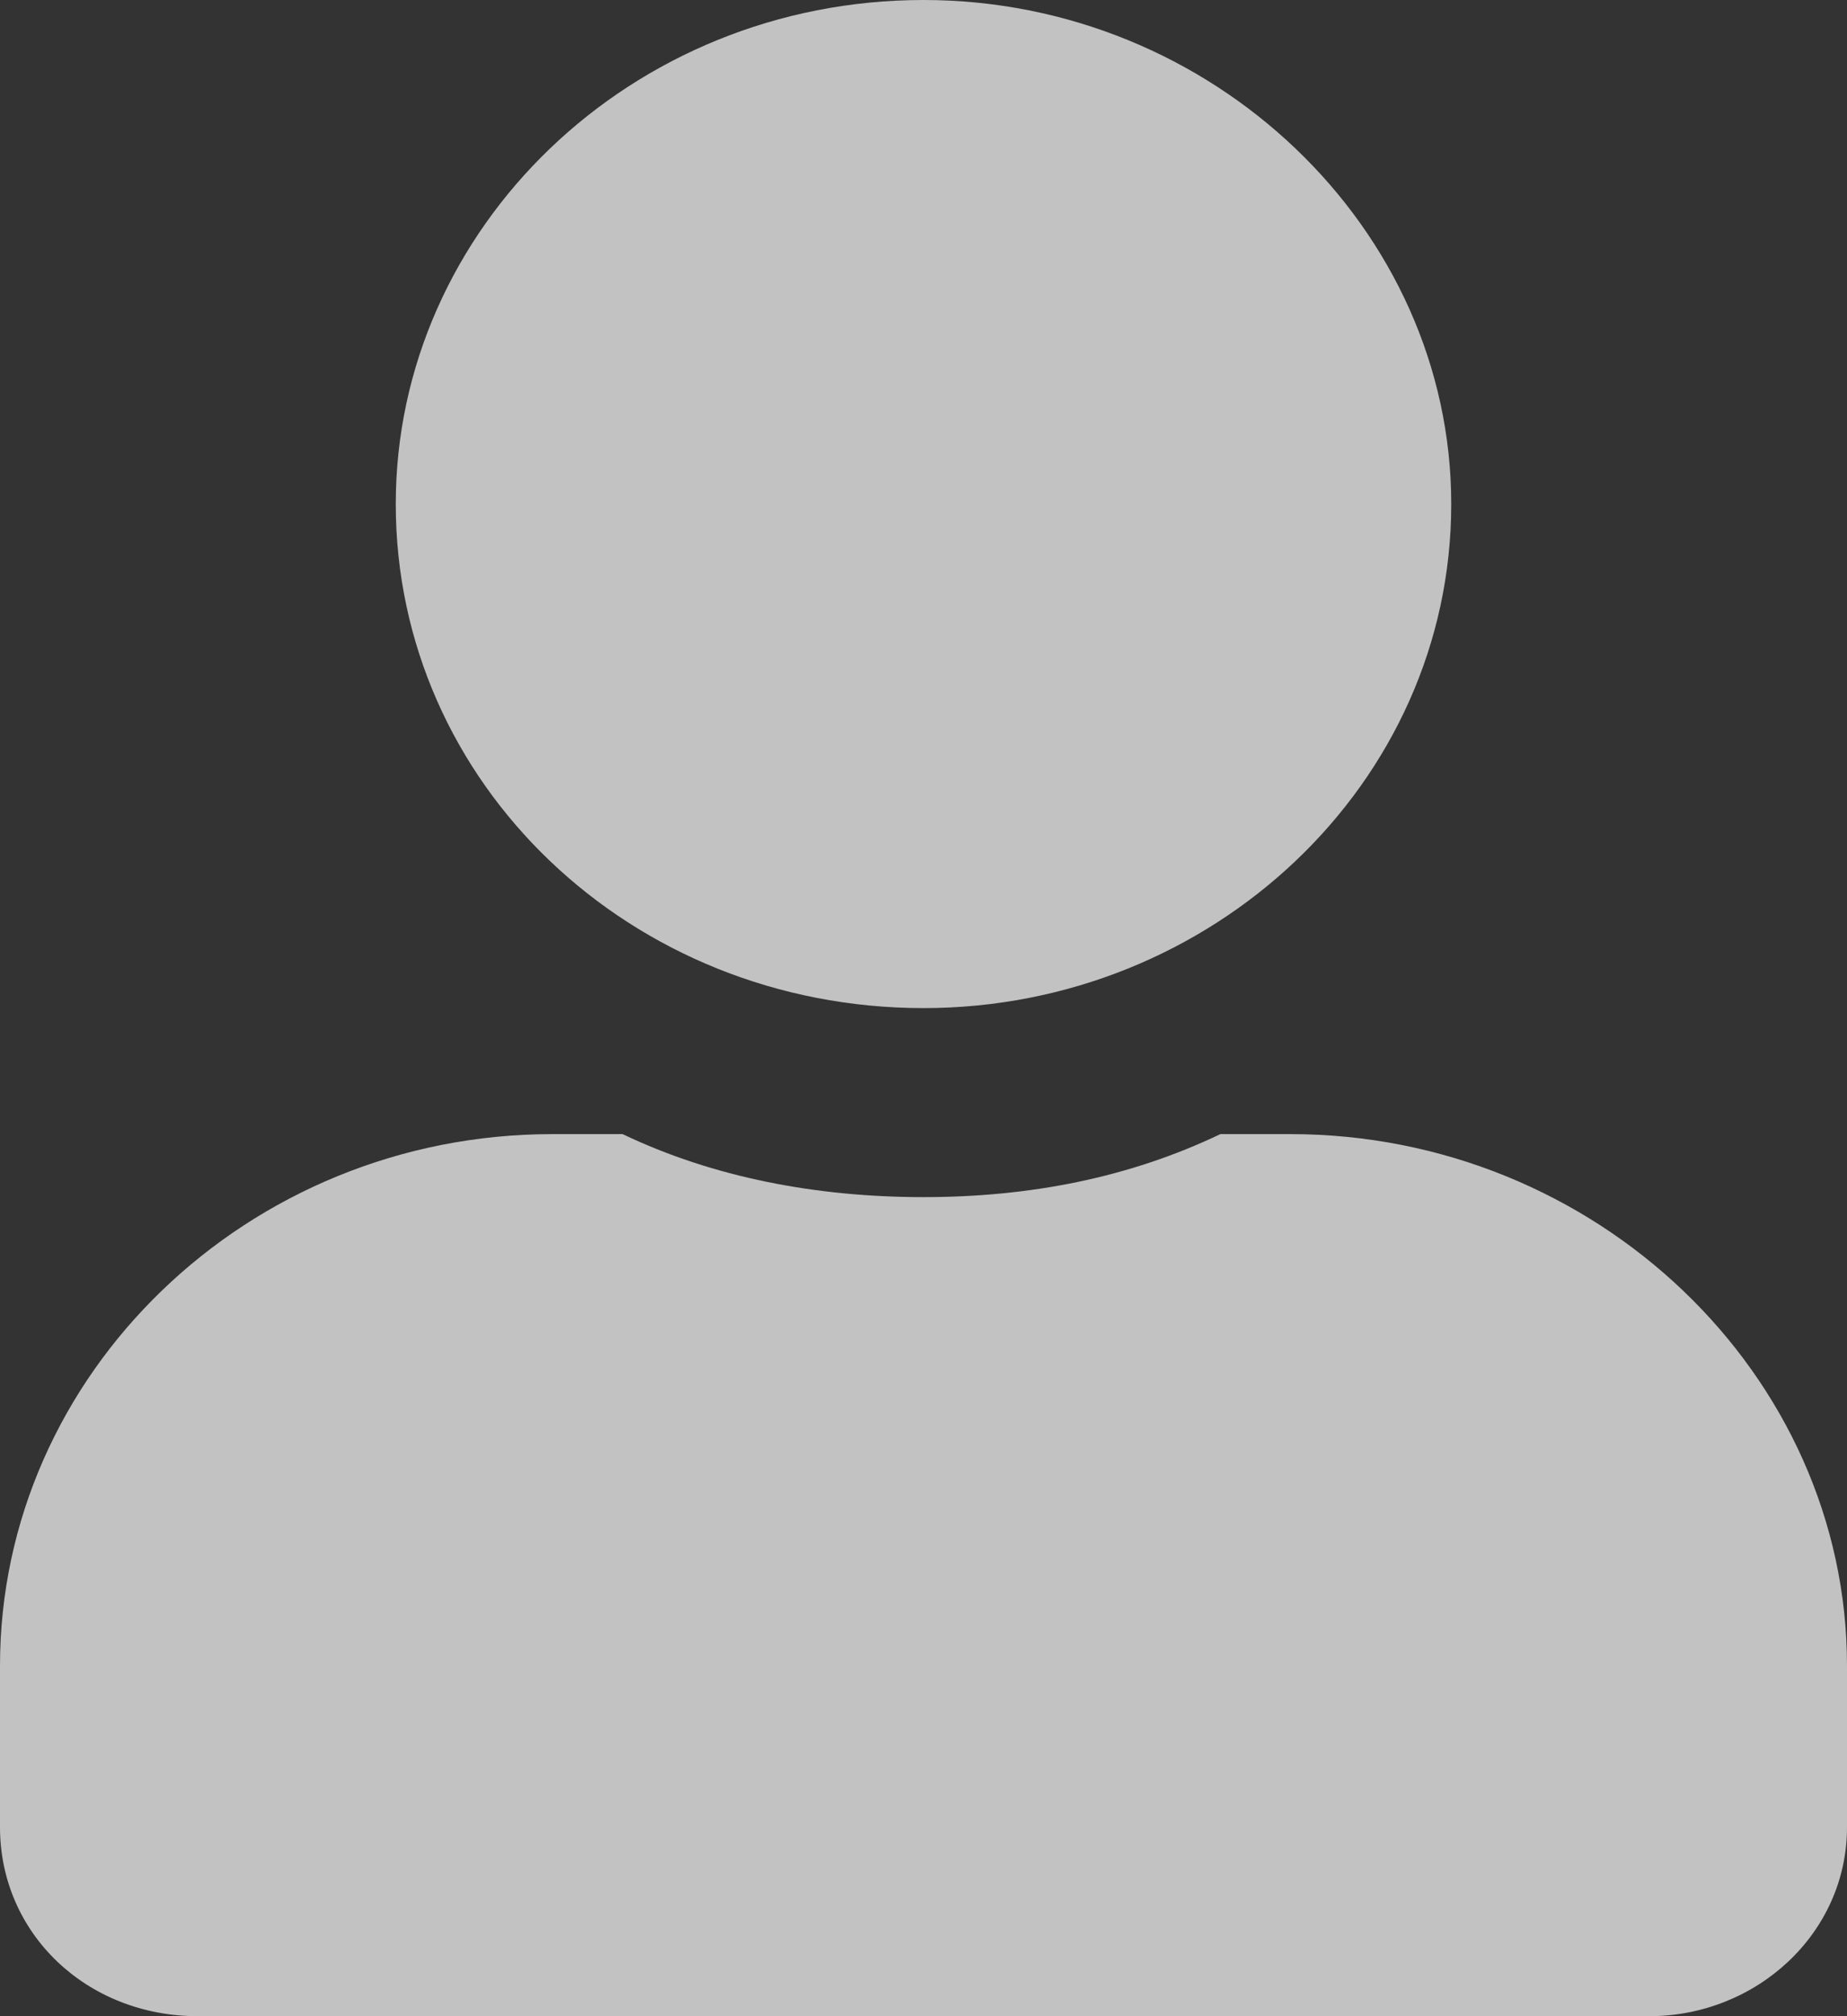 <?xml version="1.0" encoding="UTF-8"?> <svg xmlns="http://www.w3.org/2000/svg" width="11" height="12" viewBox="0 0 11 12" fill="none"><rect x="0" y="0" width="11" height="12" fill="#333333" stroke="none"/><path d="M5.5 6C3.757 6 2.357 4.664 2.357 3C2.357 1.359 3.757 0 5.5 0C7.219 0 8.643 1.359 8.643 3C8.643 4.664 7.219 6 5.5 6ZM7.685 6.75C9.502 6.75 11 8.18 11 9.914V10.875C11 11.508 10.46 12 9.821 12H1.179C0.516 12 0 11.508 0 10.875V9.914C0 8.18 1.473 6.75 3.29 6.75H3.708C4.248 7.008 4.862 7.125 5.5 7.125C6.138 7.125 6.728 7.008 7.268 6.75H7.685Z" fill="white" fill-opacity="0.7"></path></svg> 